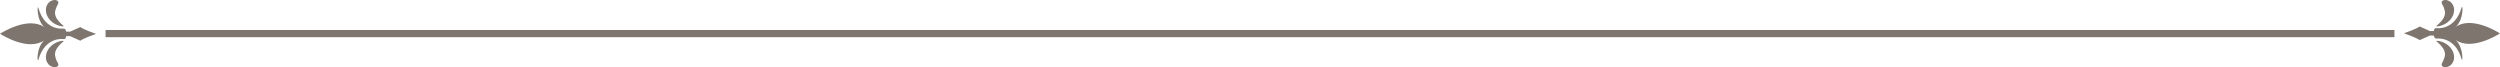 <svg xmlns="http://www.w3.org/2000/svg" width="521" height="14" viewBox="0 0 521 14" fill="none"><g clip-path="url(#clip0_7037_3689)"><path fill-rule="evenodd" clip-rule="evenodd" d="M520.99 6.969C520.421 7.322 515.093 10.627 511.746 8.336C513.442 9.782 513.262 13.362 512.979 12.283C511.591 7.453 507.761 8.042 507.761 8.042C507.478 8.042 507.272 7.821 507.272 7.576L507.272 7.551C507.272 7.478 507.195 7.404 507.118 7.404L506.398 7.404C506.398 7.404 506.373 7.429 506.347 7.429L504.265 8.36C503.545 7.845 501.488 7.11 501.051 6.963C501.026 6.963 501.026 6.914 501.051 6.914C501.488 6.767 503.545 6.031 504.265 5.516L506.347 6.448C506.347 6.472 506.373 6.472 506.398 6.472L507.118 6.472C507.195 6.472 507.272 6.399 507.272 6.325L507.272 6.227C507.272 6.031 507.427 5.859 507.658 5.859L507.761 5.859C507.761 5.859 511.566 6.448 512.979 1.618C513.288 0.588 513.468 4.143 511.771 5.59C515.093 3.299 520.421 6.604 520.99 6.957L521 6.963L520.99 6.969ZM508.841 0.49C508.841 0.367 508.918 0.245 509.047 0.147C509.201 0.049 509.407 -0.025 509.689 -0C509.972 0.024 510.332 0.147 510.641 0.367C510.949 0.612 511.206 0.98 511.335 1.373C511.412 1.569 511.437 1.838 511.437 2.133C511.437 2.427 511.36 2.77 511.258 3.089C511.129 3.408 510.949 3.726 510.743 3.996C510.512 4.266 510.255 4.511 509.998 4.707C509.715 4.903 509.458 5.05 509.175 5.173L508.79 5.32C508.716 5.334 508.65 5.356 508.588 5.377C508.543 5.393 508.499 5.408 508.455 5.418C508.353 5.443 508.25 5.467 508.173 5.467C508.134 5.467 508.096 5.473 508.057 5.479L508.057 5.479C508.018 5.485 507.98 5.492 507.941 5.492C507.813 5.492 507.736 5.492 507.736 5.443C507.736 5.418 507.761 5.369 507.864 5.295C507.967 5.222 508.096 5.099 508.224 4.977L508.224 4.977L508.224 4.977L508.455 4.756C508.533 4.683 508.61 4.609 508.687 4.511C508.841 4.339 508.995 4.143 509.124 3.947C509.252 3.751 509.355 3.53 509.432 3.309C509.509 3.089 509.535 2.893 509.535 2.697C509.535 2.525 509.535 2.353 509.484 2.231C509.484 2.221 509.479 2.21 509.474 2.198C509.467 2.182 509.458 2.161 509.458 2.133C509.458 2.108 509.458 2.084 509.432 2.059C509.432 2.047 509.426 2.035 509.42 2.022C509.413 2.01 509.407 1.998 509.407 1.985C509.432 1.985 509.432 1.961 509.407 1.936C509.365 1.837 509.34 1.738 509.319 1.652C509.314 1.632 509.309 1.612 509.304 1.593C509.278 1.495 509.227 1.373 509.15 1.25C509.119 1.191 509.084 1.133 509.049 1.074L509.049 1.074C508.936 0.886 508.822 0.695 508.841 0.49ZM508.841 13.51C508.841 13.633 508.918 13.755 509.047 13.853C509.201 13.951 509.407 14.025 509.689 14C509.972 13.976 510.332 13.853 510.641 13.633C510.949 13.387 511.206 13.02 511.335 12.627C511.412 12.431 511.437 12.161 511.437 11.867C511.437 11.573 511.36 11.23 511.258 10.911C511.129 10.592 510.949 10.273 510.743 10.004C510.512 9.734 510.255 9.489 509.998 9.293C509.715 9.097 509.458 8.949 509.175 8.827L508.79 8.68C508.716 8.666 508.65 8.643 508.588 8.622C508.543 8.607 508.499 8.592 508.455 8.582L508.455 8.582L508.455 8.582C508.353 8.557 508.25 8.533 508.173 8.533C508.134 8.533 508.096 8.527 508.057 8.52C508.018 8.514 507.98 8.508 507.941 8.508C507.813 8.508 507.736 8.508 507.736 8.557C507.736 8.582 507.761 8.631 507.864 8.704C507.967 8.778 508.096 8.9 508.224 9.023L508.455 9.244C508.533 9.317 508.61 9.391 508.687 9.489C508.841 9.66 508.995 9.857 509.124 10.053C509.252 10.249 509.355 10.47 509.432 10.69C509.509 10.911 509.535 11.107 509.535 11.303C509.535 11.475 509.535 11.646 509.484 11.769C509.484 11.779 509.479 11.789 509.474 11.801C509.467 11.818 509.458 11.838 509.458 11.867C509.458 11.892 509.458 11.916 509.432 11.941C509.432 11.953 509.426 11.965 509.42 11.977C509.413 11.99 509.407 12.002 509.407 12.014C509.407 12.027 509.4 12.033 509.394 12.039C509.387 12.045 509.381 12.051 509.381 12.063C509.339 12.162 509.315 12.261 509.293 12.347C509.288 12.368 509.283 12.388 509.278 12.406C509.252 12.505 509.201 12.627 509.124 12.75C509.093 12.822 509.054 12.895 509.014 12.968C508.92 13.142 508.823 13.32 508.841 13.51Z" fill="#7D756E"></path></g><path d="M499 7H22" stroke="#7D756E" stroke-width="1.5"></path><g clip-path="url(#clip1_7037_3689)"><path fill-rule="evenodd" clip-rule="evenodd" d="M0.01 7.031C0.579 6.678 5.907 3.373 9.255 5.664C7.558 4.218 7.738 0.638 8.021 1.717C9.409 6.547 13.239 5.958 13.239 5.958C13.522 5.958 13.727 6.179 13.727 6.424L13.727 6.449C13.727 6.522 13.805 6.596 13.882 6.596L14.601 6.596C14.601 6.596 14.627 6.571 14.653 6.571L16.735 5.64C17.455 6.155 19.512 6.89 19.949 7.037C19.974 7.037 19.974 7.086 19.949 7.086C19.512 7.233 17.455 7.969 16.735 8.484L14.653 7.552C14.653 7.528 14.627 7.528 14.601 7.528L13.882 7.528C13.805 7.528 13.727 7.601 13.727 7.675L13.727 7.773C13.727 7.969 13.573 8.141 13.342 8.141L13.239 8.141C13.239 8.141 9.434 7.552 8.021 12.382C7.712 13.412 7.532 9.857 9.229 8.41C5.907 10.701 0.579 7.396 0.01 7.043L8.30933e-08 7.037L0.01 7.031ZM12.159 13.51C12.159 13.633 12.082 13.755 11.953 13.853C11.799 13.951 11.593 14.025 11.311 14.001C11.028 13.976 10.668 13.853 10.359 13.633C10.051 13.387 9.794 13.02 9.665 12.627C9.588 12.431 9.562 12.162 9.562 11.867C9.562 11.573 9.64 11.23 9.742 10.911C9.871 10.592 10.051 10.274 10.257 10.004C10.488 9.734 10.745 9.489 11.002 9.293C11.285 9.097 11.542 8.95 11.825 8.827L12.21 8.68C12.284 8.666 12.35 8.644 12.412 8.623C12.457 8.607 12.501 8.592 12.544 8.582C12.647 8.557 12.75 8.533 12.827 8.533C12.866 8.533 12.904 8.527 12.943 8.521L12.943 8.521C12.982 8.515 13.02 8.508 13.059 8.508C13.187 8.508 13.264 8.508 13.264 8.557C13.264 8.582 13.239 8.631 13.136 8.705C13.033 8.778 12.904 8.901 12.776 9.023L12.776 9.023L12.776 9.023L12.544 9.244C12.467 9.317 12.39 9.391 12.313 9.489C12.159 9.661 12.005 9.857 11.876 10.053C11.748 10.249 11.645 10.47 11.568 10.691C11.491 10.911 11.465 11.107 11.465 11.303C11.465 11.475 11.465 11.647 11.516 11.769C11.516 11.78 11.521 11.79 11.526 11.802C11.533 11.818 11.542 11.839 11.542 11.867C11.542 11.892 11.542 11.916 11.568 11.941C11.568 11.953 11.574 11.966 11.581 11.978C11.587 11.99 11.593 12.002 11.593 12.014C11.568 12.014 11.568 12.039 11.593 12.063C11.635 12.162 11.66 12.261 11.681 12.348C11.686 12.368 11.691 12.388 11.696 12.407C11.722 12.505 11.773 12.627 11.85 12.75C11.881 12.809 11.916 12.867 11.951 12.926L11.951 12.926C12.064 13.114 12.178 13.305 12.159 13.51ZM12.159 0.49C12.159 0.368 12.082 0.245 11.953 0.147C11.799 0.049 11.593 -0.025 11.311 -0C11.028 0.024 10.668 0.147 10.359 0.368C10.051 0.613 9.794 0.98 9.665 1.373C9.588 1.569 9.562 1.839 9.562 2.133C9.562 2.427 9.64 2.77 9.742 3.089C9.871 3.408 10.051 3.727 10.257 3.996C10.488 4.266 10.745 4.511 11.002 4.707C11.285 4.903 11.542 5.051 11.825 5.173L12.21 5.32C12.284 5.334 12.35 5.357 12.412 5.378C12.457 5.393 12.501 5.408 12.544 5.418L12.544 5.418L12.544 5.418C12.647 5.443 12.75 5.467 12.827 5.467C12.866 5.467 12.904 5.473 12.943 5.48C12.982 5.486 13.02 5.492 13.059 5.492C13.187 5.492 13.264 5.492 13.264 5.443C13.264 5.418 13.239 5.369 13.136 5.296C13.033 5.222 12.904 5.1 12.776 4.977L12.544 4.756C12.467 4.683 12.39 4.609 12.313 4.511C12.159 4.34 12.005 4.143 11.876 3.947C11.748 3.751 11.645 3.53 11.568 3.31C11.491 3.089 11.465 2.893 11.465 2.697C11.465 2.525 11.465 2.354 11.516 2.231C11.516 2.221 11.521 2.211 11.526 2.199C11.533 2.182 11.542 2.162 11.542 2.133C11.542 2.108 11.542 2.084 11.568 2.059C11.568 2.047 11.574 2.035 11.581 2.023C11.587 2.01 11.593 1.998 11.593 1.986C11.593 1.973 11.6 1.967 11.606 1.961C11.613 1.955 11.619 1.949 11.619 1.937C11.661 1.838 11.685 1.739 11.707 1.653C11.712 1.632 11.717 1.612 11.722 1.593C11.748 1.495 11.799 1.373 11.876 1.25C11.907 1.178 11.946 1.105 11.986 1.032C12.08 0.858 12.177 0.68 12.159 0.49Z" fill="#7D756E"></path></g><defs><clipPath id="clip0_7037_3689"><rect width="14" height="20" fill="white" transform="translate(521) rotate(90)"></rect></clipPath><clipPath id="clip1_7037_3689"><rect width="14" height="20" fill="white" transform="translate(0 14) rotate(-90)"></rect></clipPath></defs></svg>